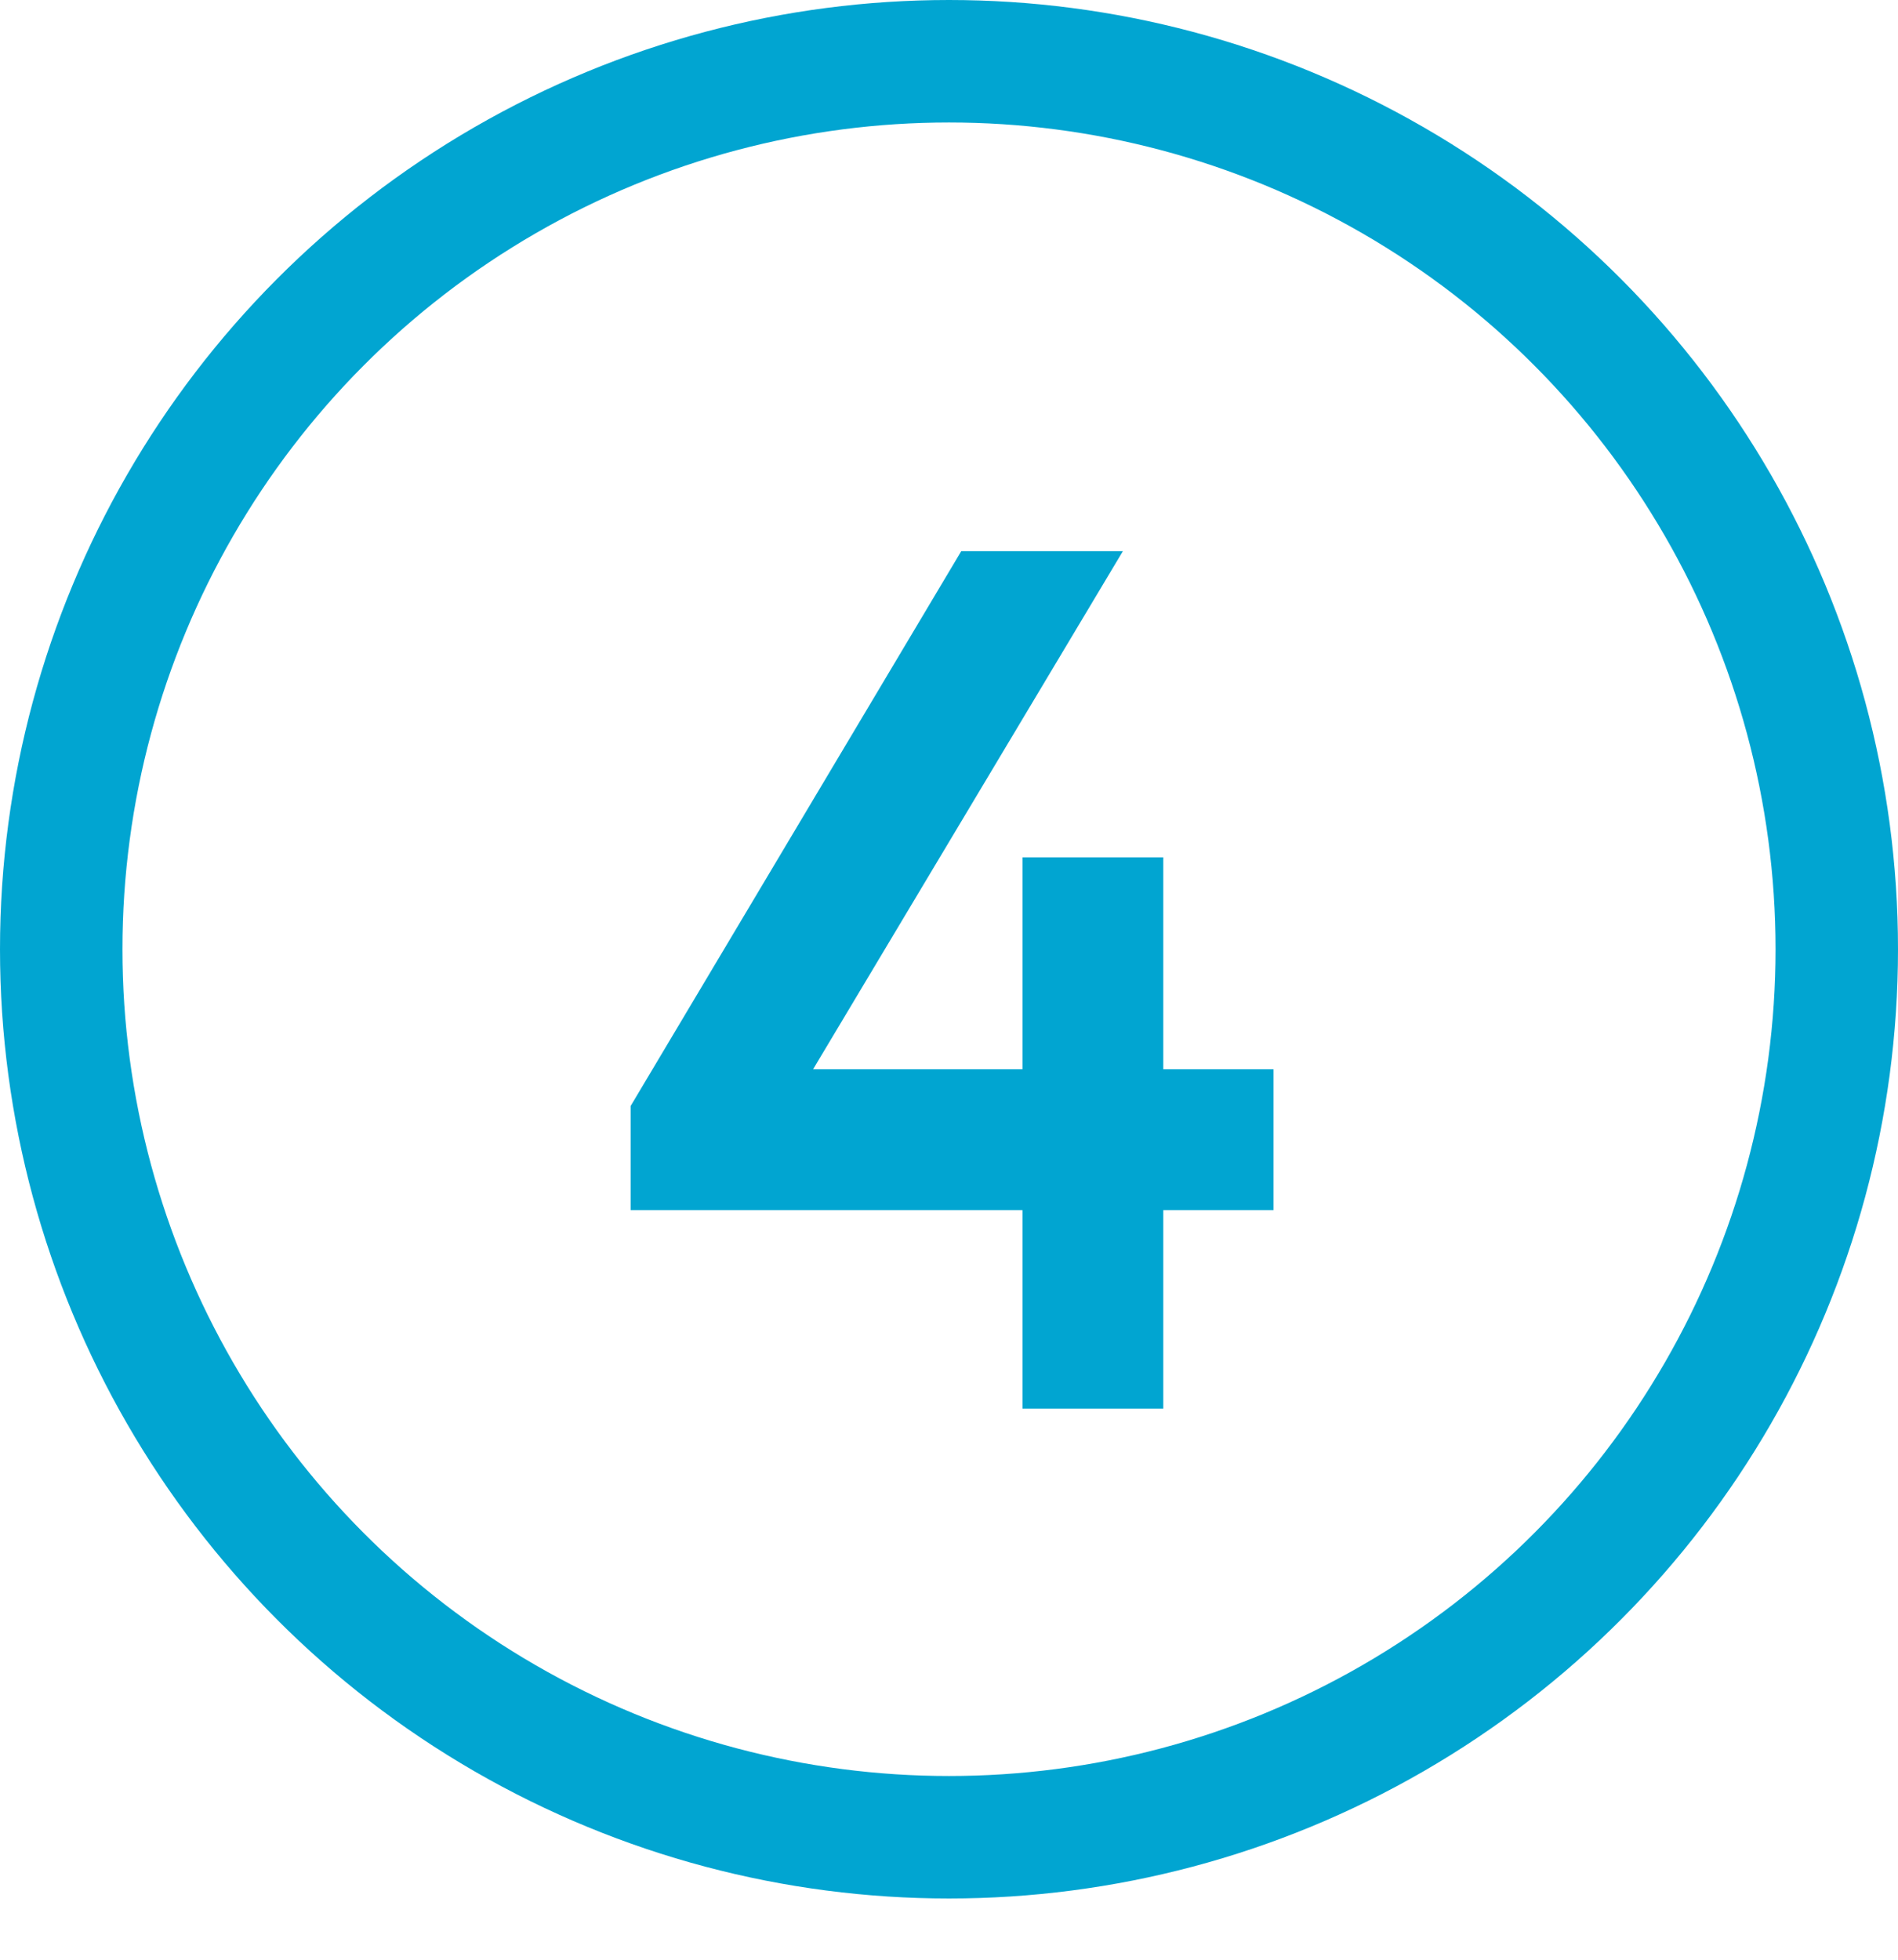 <?xml version="1.0" encoding="UTF-8"?> <svg xmlns="http://www.w3.org/2000/svg" width="31" height="32" viewBox="0 0 31 32" fill="none"> <circle cx="15.5" cy="15.5" r="14.5" stroke="#01A5D1" stroke-width="2"></circle> <path d="M19 23H16.7V19.76H10.3V18.06L15.7 9H18.34L13.28 17.46H16.7V14H19V17.46H20.8V19.76H19V23Z" fill="#01A5D1"></path> </svg> 